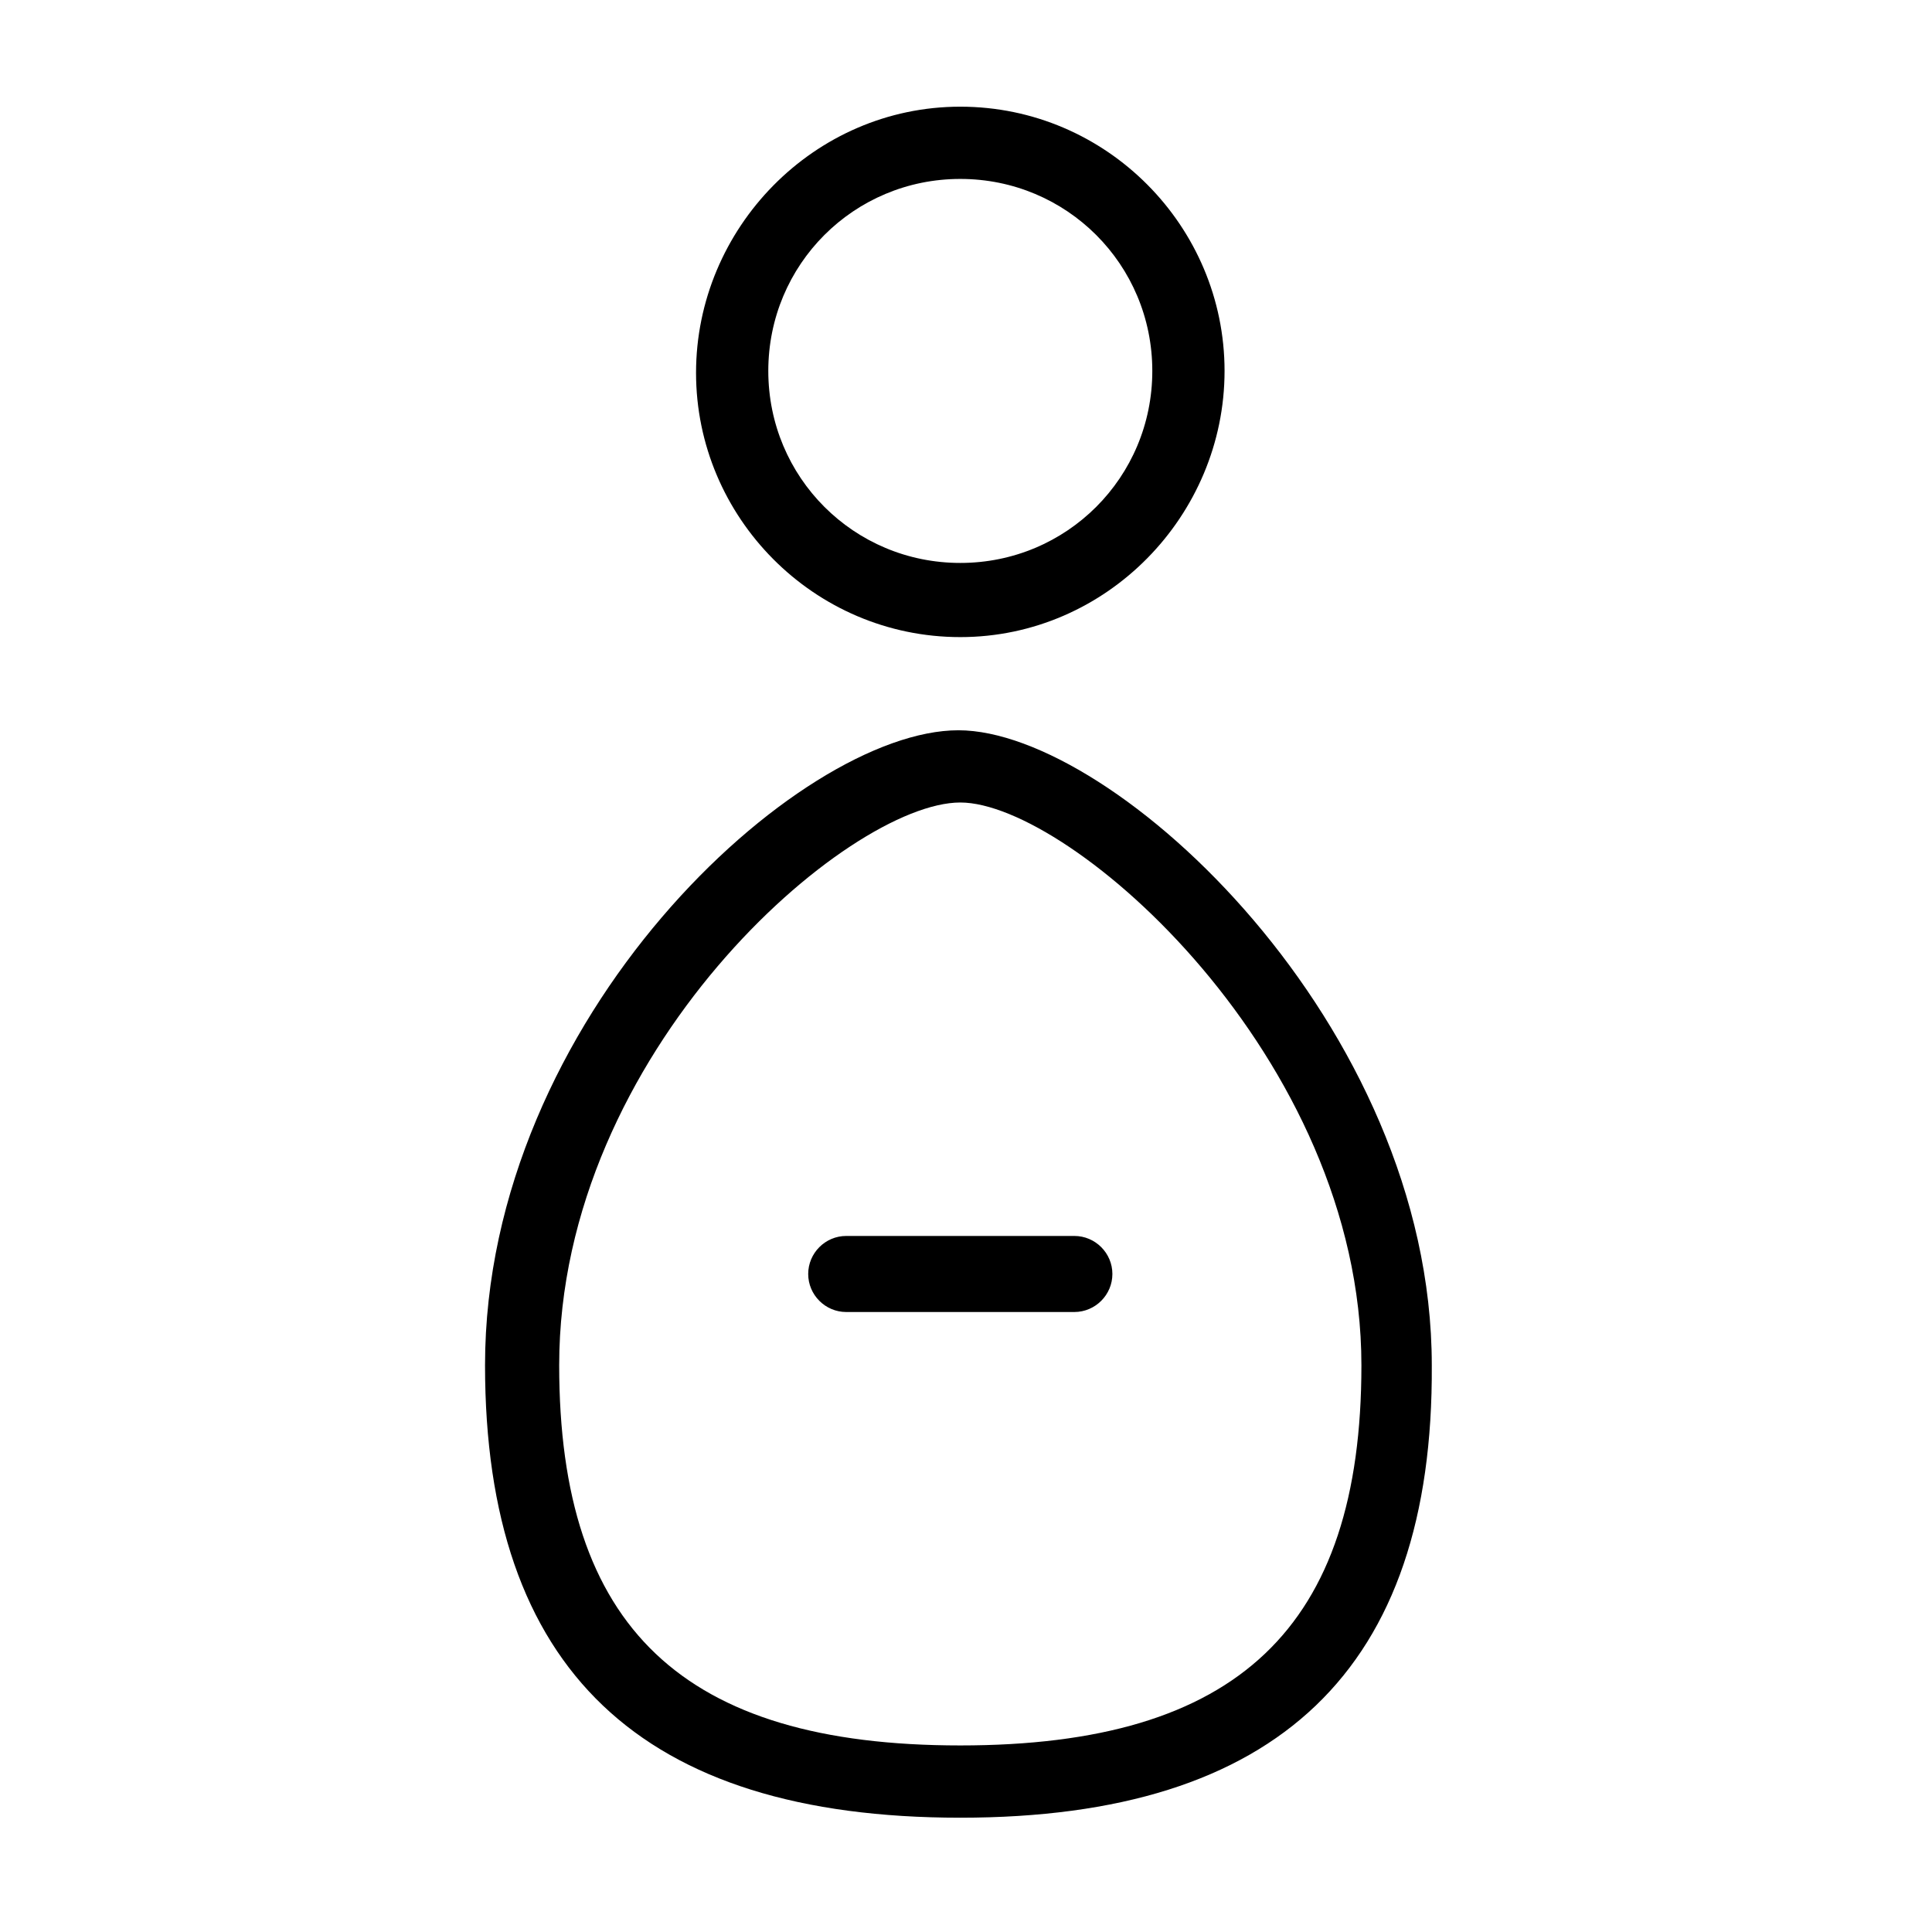 <?xml version="1.0" encoding="UTF-8"?>
<!-- Uploaded to: ICON Repo, www.svgrepo.com, Generator: ICON Repo Mixer Tools -->
<svg fill="#000000" width="800px" height="800px" version="1.1" viewBox="144 144 512 512" xmlns="http://www.w3.org/2000/svg">
 <path d="m398.49 625.71c-84.641 0-125.95-39.297-125.95-119.91 0-92.195 83.129-168.27 125.45-168.27 41.312 0 125.45 78.09 125.45 168.27 0.504 80.605-40.809 119.91-124.95 119.91zm0-269.04c-29.727 0-106.3 66-106.3 149.13 0 69.527 32.746 100.76 106.3 100.76 73.555 0 106.3-31.234 106.3-100.76-0.004-81.621-77.086-149.13-106.3-149.13zm0-43.832c-38.793 0-70.031-31.738-70.031-70.031 0-38.289 31.234-70.535 70.031-70.535 38.793 0 70.031 31.738 70.031 70.031-0.004 38.289-31.238 70.535-70.031 70.535zm0-121.42c-28.215 0-50.883 22.672-50.883 50.883 0 28.215 22.672 50.883 50.883 50.883 28.215 0 50.883-22.672 50.883-50.883 0-28.211-22.672-50.883-50.883-50.883zm40.305 290.2c0-5.543-4.535-10.078-10.078-10.078h-60.457c-5.543 0-10.078 4.535-10.078 10.078 0 5.543 4.535 10.078 10.078 10.078h60.457c5.543-0.004 10.078-4.539 10.078-10.078z"/>
</svg>